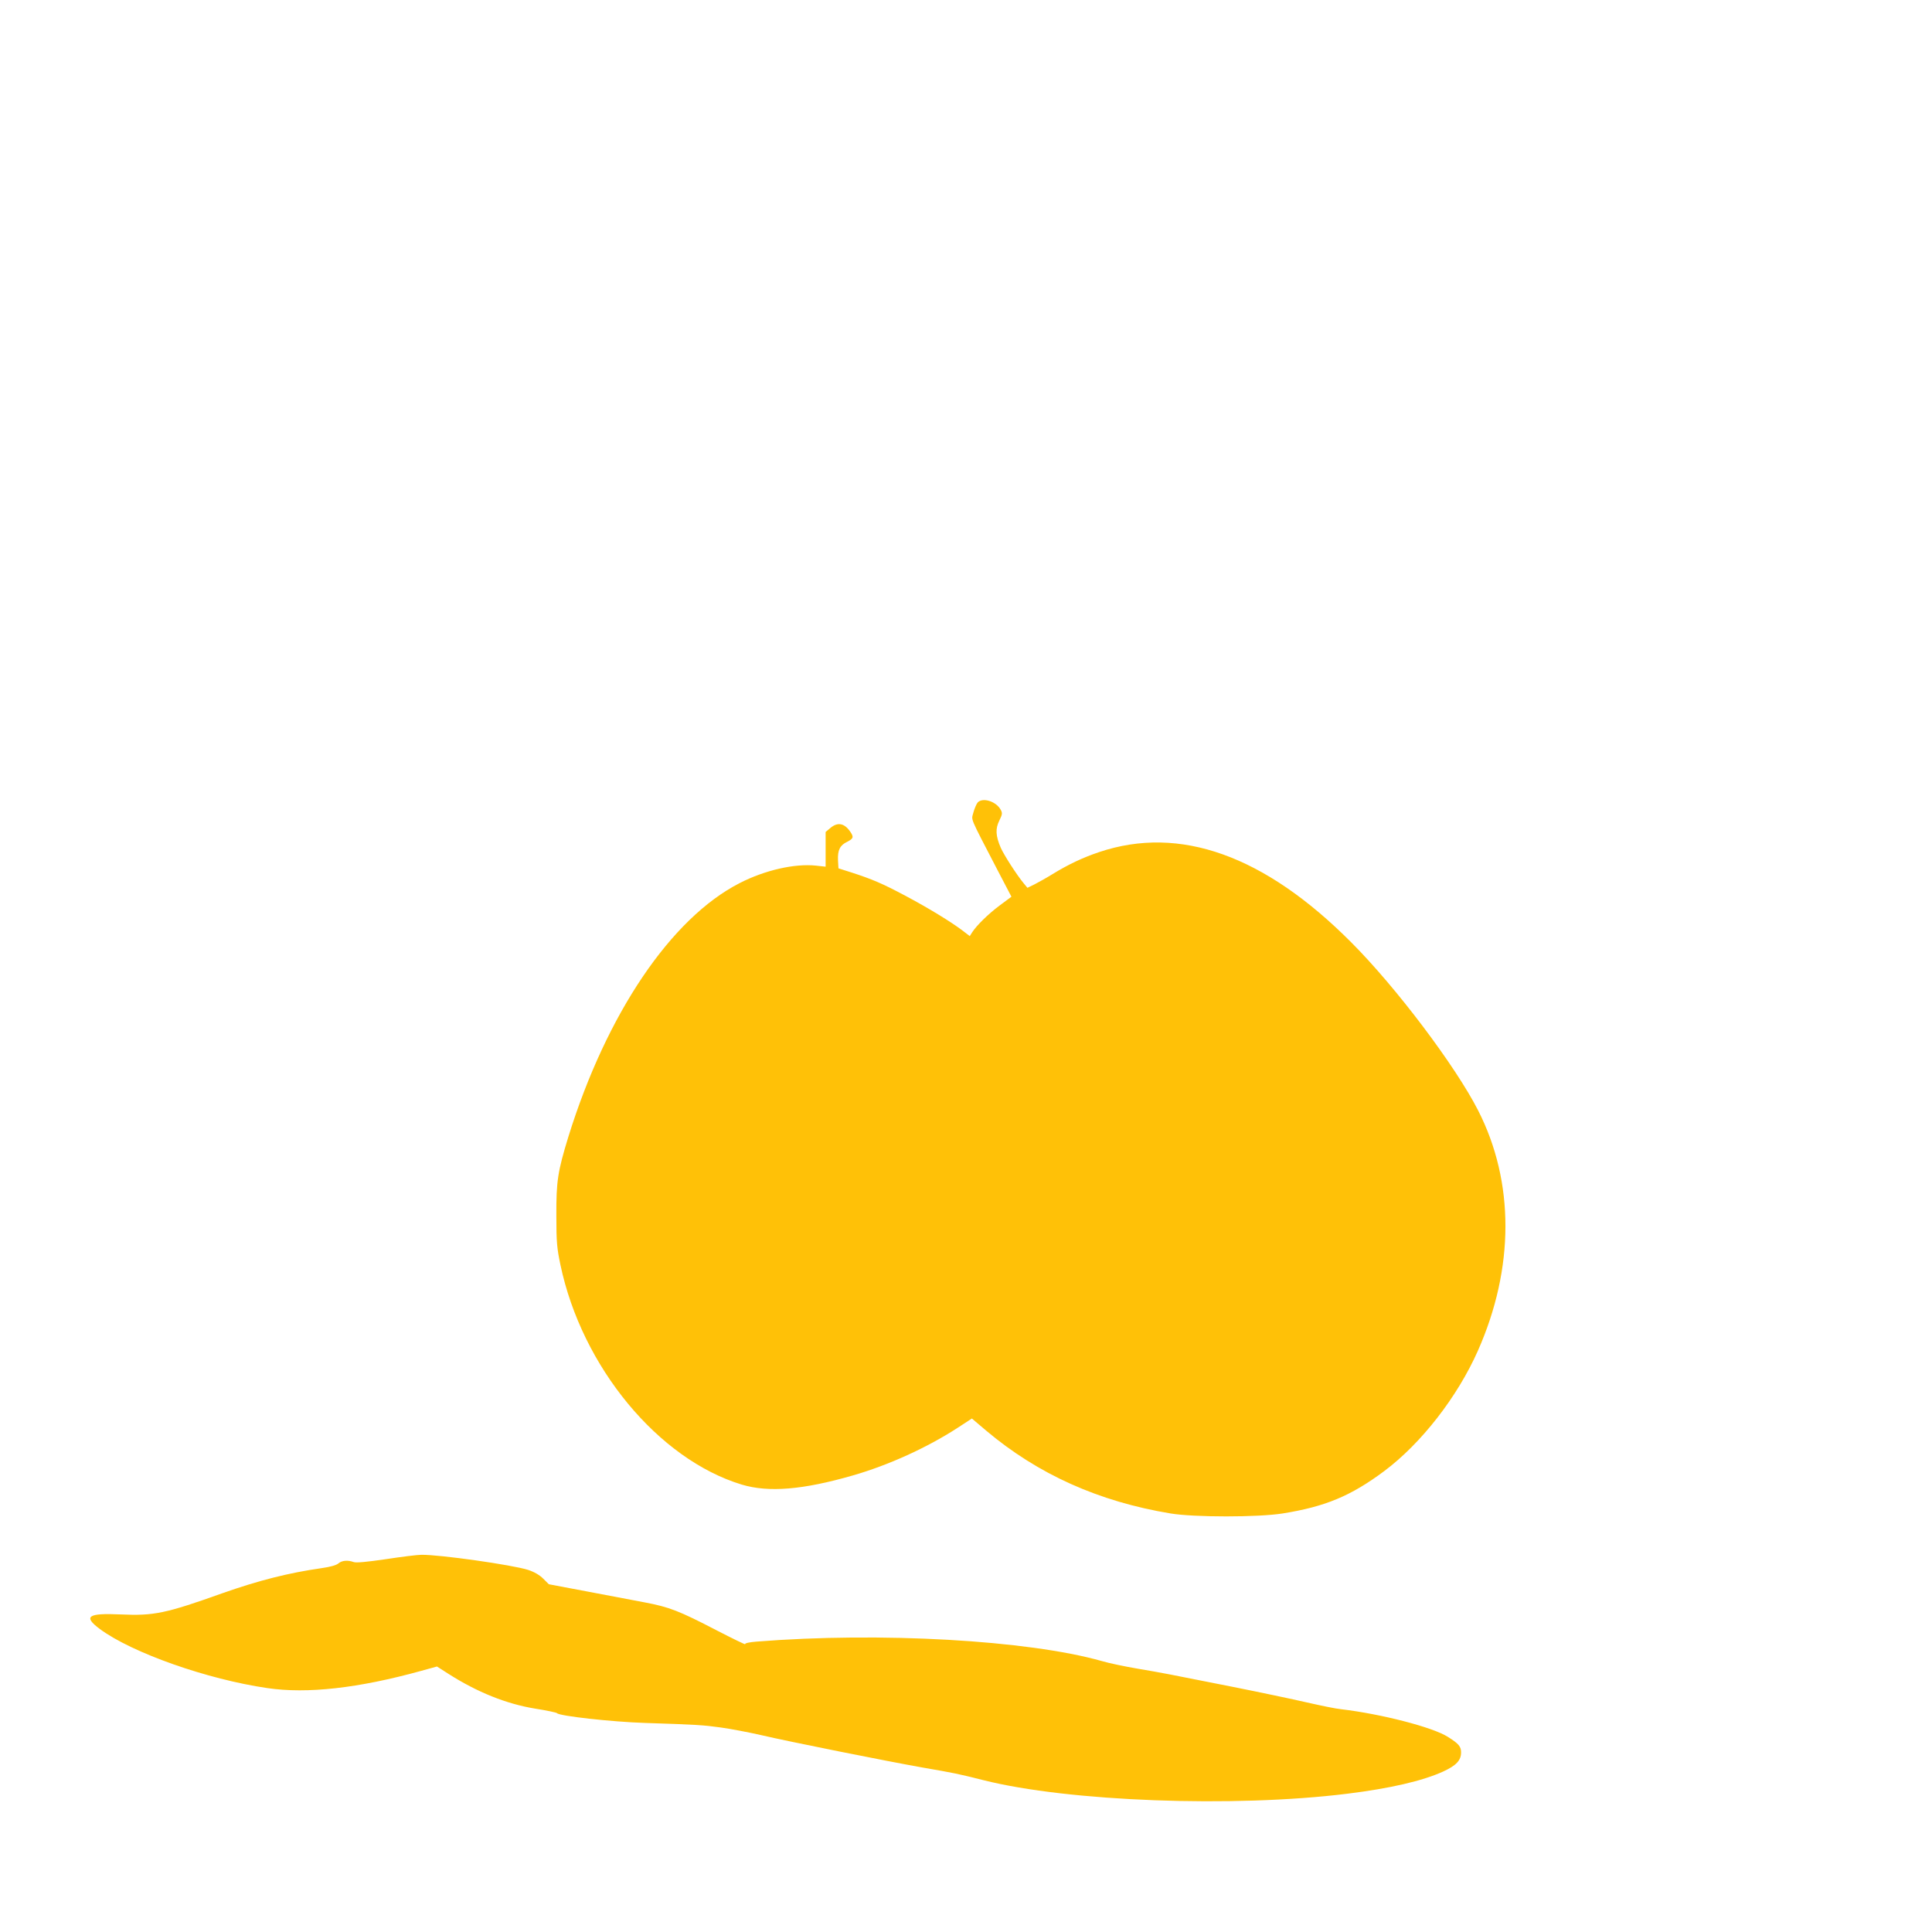 <?xml version="1.0" standalone="no"?>
<!DOCTYPE svg PUBLIC "-//W3C//DTD SVG 20010904//EN"
 "http://www.w3.org/TR/2001/REC-SVG-20010904/DTD/svg10.dtd">
<svg version="1.0" xmlns="http://www.w3.org/2000/svg"
 width="1280pt" height="1280pt" viewBox="0 0 1280 1280"
 preserveAspectRatio="xMidYMid meet">
<g transform="translate(0,1280) scale(0.1,-0.1)"
fill="#ffc107" stroke="none">
<path d="M6477 7483 c-8 -10 -21 -40 -28 -66 -13 -55 -32 -12 159 -380 l93
-178 -78 -58 c-75 -56 -152 -131 -183 -179 l-15 -24 -47 36 c-76 58 -230 152
-381 232 -150 80 -218 109 -357 154 l-85 27 -3 54 c-3 67 13 99 61 122 41 21
45 31 20 67 -39 57 -84 65 -132 24 l-31 -26 0 -115 0 -115 -64 7 c-141 15
-339 -30 -506 -116 -455 -233 -881 -865 -1134 -1679 -71 -232 -81 -295 -80
-525 0 -176 4 -215 27 -325 142 -676 648 -1288 1202 -1456 177 -53 403 -35
736 61 236 68 491 184 693 315 l95 62 93 -79 c345 -291 747 -471 1223 -550
156 -26 581 -26 743 0 282 45 452 116 672 280 245 183 485 491 621 797 243
548 244 1119 2 1593 -151 296 -545 818 -842 1115 -573 575 -1134 776 -1668
597 -110 -37 -205 -82 -311 -147 -37 -23 -89 -52 -116 -66 l-49 -24 -24 29
c-46 55 -132 189 -153 237 -34 79 -36 126 -9 180 20 41 21 49 9 71 -30 56
-120 84 -153 48z"/>
<path d="M2556 2470 c-130 -19 -197 -25 -213 -19 -38 14 -78 11 -101 -9 -14
-12 -53 -23 -109 -31 -224 -32 -419 -82 -658 -166 -378 -135 -456 -151 -676
-141 -218 10 -250 -13 -137 -97 214 -158 711 -333 1109 -391 264 -39 603 -1
1019 114 l105 29 75 -48 c191 -122 385 -200 575 -231 77 -12 142 -26 145 -30
14 -19 365 -58 585 -65 341 -11 384 -14 500 -30 66 -9 185 -32 265 -50 187
-44 844 -175 1070 -215 219 -38 234 -41 405 -84 563 -142 1658 -183 2410 -90
284 35 500 85 636 147 87 40 119 74 119 127 0 39 -16 58 -88 103 -100 64 -443
152 -707 183 -33 3 -135 24 -227 45 -91 21 -314 68 -495 104 -447 89 -458 91
-628 120 -82 14 -188 36 -235 50 -491 139 -1469 194 -2287 129 -51 -4 -80 -11
-76 -17 3 -5 -81 36 -188 91 -250 130 -315 155 -479 186 -74 14 -247 47 -385
73 l-249 47 -37 37 c-24 24 -58 44 -100 58 -103 33 -587 102 -708 100 -25 0
-131 -13 -235 -29z"/>
</g>
</svg>
